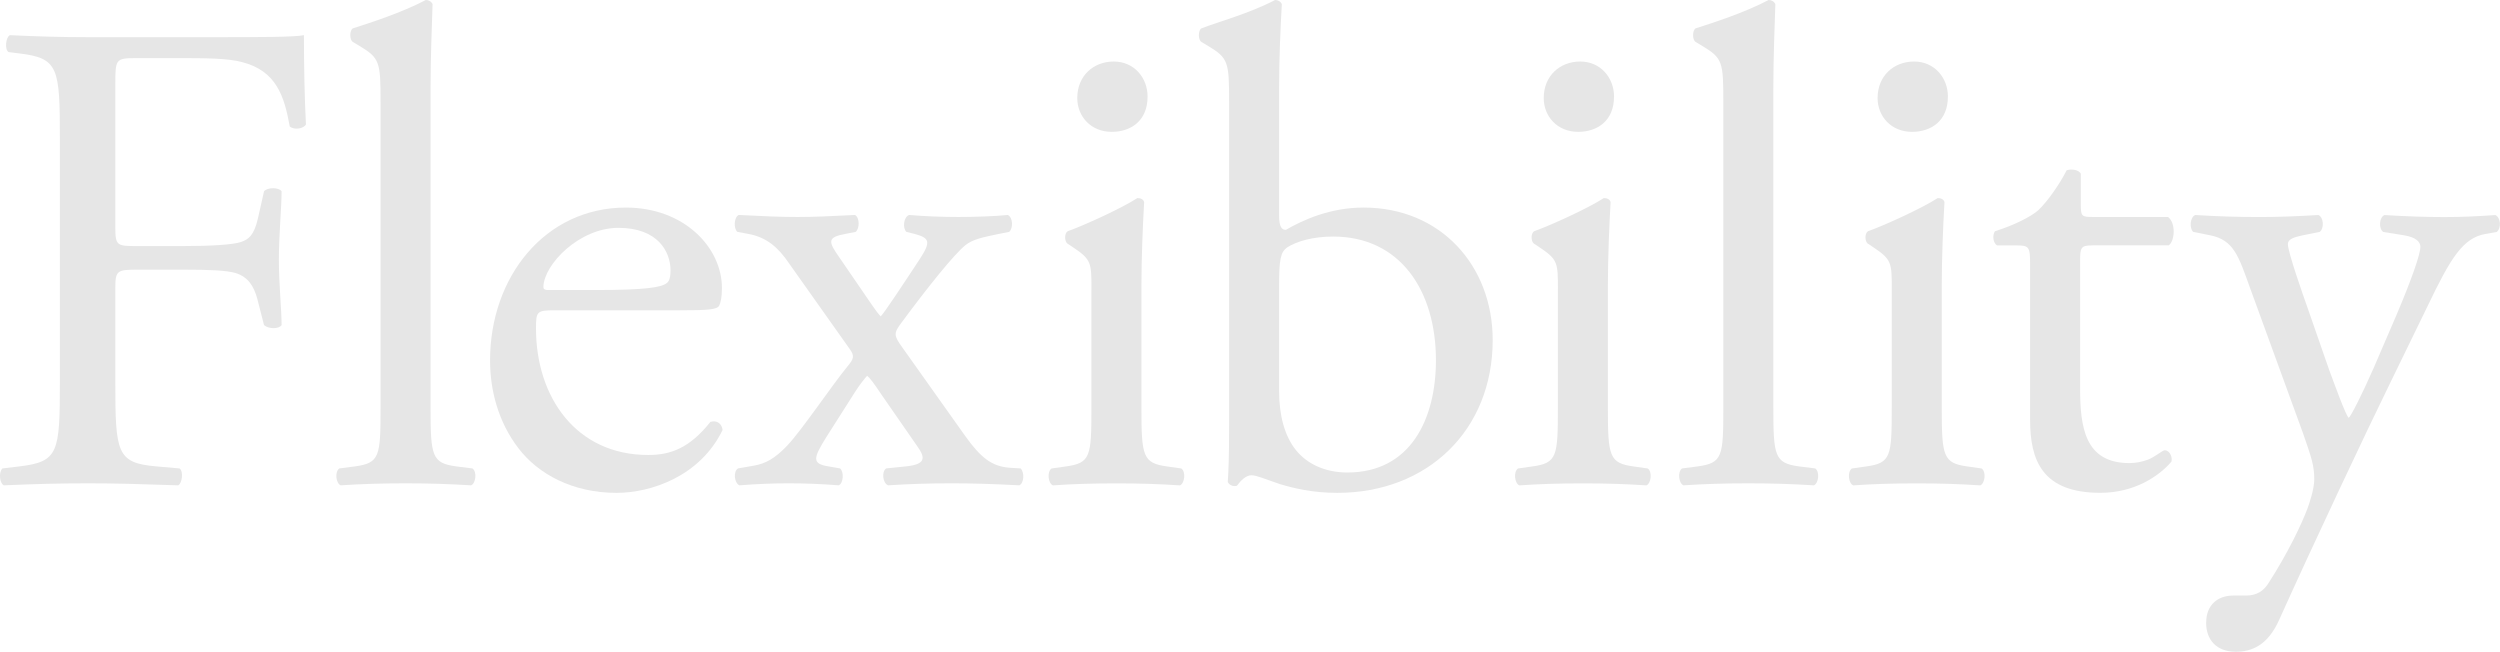 <?xml version="1.0" encoding="UTF-8"?><svg id="uuid-9a30d39c-c93a-4a04-88de-418c3df828f9" xmlns="http://www.w3.org/2000/svg" viewBox="0 0 607.88 158.45"><g id="uuid-76496bc7-5d5d-4dfb-9750-370a5aadf08a"><g><path d="M28.04,55.39c0,4.44,.49,4.44,5.42,4.44h11.18c6.74,0,12-.33,13.97-.99,1.81-.66,3.12-1.48,4.11-5.75l1.48-6.58c.82-.99,3.62-.99,4.27,0,0,3.94-.66,10.52-.66,16.6s.66,12.16,.66,15.94c-.66,.99-3.12,.99-4.27,0l-1.64-6.41c-.82-2.96-2.14-5.26-5.26-6.25-2.3-.66-6.41-.82-12.66-.82h-11.18c-4.93,0-5.42,.17-5.42,4.44v22.85c0,17.26,.33,19.72,10.03,20.55l5.59,.49c.99,.66,.66,3.62-.33,4.11-9.7-.33-15.29-.49-21.86-.49-7.23,0-12.82,.16-20.55,.49-.99-.49-1.31-3.12-.33-4.11l4.11-.49c9.53-1.15,9.86-3.29,9.86-20.55V33.7c0-17.26-.33-19.56-9.86-20.71l-2.63-.33c-.99-.66-.66-3.62,.33-4.11,6.9,.33,12.49,.49,19.07,.49h30.24c10.52,0,20.05,0,22.19-.49,0,7.56,.16,15.45,.49,21.7-.49,.99-2.79,1.48-3.94,.49-1.32-7.4-3.29-13.48-11.51-15.62-3.62-.99-9.04-.99-15.94-.99h-10.03c-4.93,0-4.93,.33-4.93,6.57V55.39Z" style="fill:#e6e6e6;"/><path d="M104.69,99.11c0,11.83,.33,13.48,6.25,14.3l3.94,.49c1.15,.82,.82,3.62-.33,4.11-5.42-.33-10.19-.49-15.94-.49s-10.85,.16-15.78,.49c-1.15-.49-1.48-3.29-.33-4.11l3.78-.49c6.08-.82,6.25-2.46,6.25-14.3V24.82c0-9.7-.16-10.68-5.1-13.64l-1.64-.99c-.82-.49-.82-2.79,0-3.29,4.11-1.32,11.83-3.78,17.75-6.9,.66,0,1.31,.33,1.64,.99-.16,4.93-.49,13.15-.49,20.38V99.11Z" style="fill:#e6e6e6;"/><path d="M134.77,75.45c-4.27,0-4.44,.33-4.44,4.44,0,16.6,9.7,30.74,27.29,30.74,5.42,0,10.03-1.64,15.12-8.05,1.64-.49,2.79,.49,2.96,1.97-5.42,11.18-17.26,15.29-25.81,15.29-10.68,0-19.07-4.6-23.83-10.85-4.93-6.41-6.9-14.14-6.9-21.37,0-20.22,13.31-37.15,33.04-37.15,14.14,0,23.34,9.7,23.34,19.56,0,2.3-.33,3.62-.66,4.27-.49,.99-2.79,1.15-9.7,1.15h-30.41Zm10.19-4.93c12.16,0,15.78-.66,17.09-1.64,.49-.33,.99-.99,.99-3.12,0-4.6-3.12-10.36-12.66-10.36s-18.08,8.88-18.25,14.3c0,.33,0,.82,1.15,.82h11.67Z" style="fill:#e6e6e6;"/><path d="M191.79,63.94c-2.47-3.62-5.26-6.25-9.86-7.07l-2.63-.49c-.99-.82-.82-3.62,.33-4.11,6.41,.33,10.19,.49,14.3,.49s7.56-.17,13.97-.49c1.15,.66,1.15,3.29,.16,4.11l-2.47,.49c-4.44,.82-4.27,1.81-1.48,5.75l7.89,11.51c.66,.99,1.64,2.3,2.14,2.79,.66-.49,6.08-8.71,9.53-13.97,2.79-4.27,2.3-5.1-1.31-6.08l-1.97-.49c-.99-.99-.66-3.62,.66-4.11,3.78,.33,8.05,.49,12,.49s8.88-.17,12-.49c1.31,.66,1.31,3.29,.33,4.11l-2.47,.49c-3.94,.82-6.41,1.31-8.22,2.79-2.79,2.3-8.88,9.86-15.45,18.74-1.97,2.63-1.97,3.12,.16,6.08l15.29,21.53c3.78,5.26,6.41,7.4,10.85,7.73l2.63,.16c.99,.99,.82,3.62-.33,4.11-6.08-.33-11.51-.49-16.27-.49-6.08,0-10.36,.16-15.62,.49-1.31-.49-1.64-3.29-.49-4.11l4.77-.49c4.77-.49,4.93-1.97,2.79-4.93l-8.55-12.33c-1.97-2.96-2.96-4.27-3.62-4.77-.49,.49-1.81,2.14-2.96,3.95l-6.9,10.85c-3.29,5.26-3.62,6.58,.49,7.23l2.79,.49c.99,.82,.82,3.62-.33,4.11-4.11-.33-8.22-.49-12.16-.49s-7.73,.16-12,.49c-1.31-.66-1.48-3.45-.33-4.11l3.78-.66c2.96-.49,5.26-1.81,8.22-4.93,3.45-3.62,10.85-14.63,14.63-19.23,1.48-1.81,1.81-2.47,.49-4.27l-14.79-20.88Z" style="fill:#e6e6e6;"/><path d="M265.39,70.35c0-6.41,0-7.23-4.44-10.19l-1.48-.99c-.66-.66-.66-2.47,.16-2.96,3.78-1.32,13.15-5.59,16.93-8.05,.82,0,1.48,.33,1.64,.99-.33,5.75-.66,13.64-.66,20.38v29.59c0,11.83,.33,13.48,6.25,14.3l3.45,.49c1.15,.82,.82,3.62-.33,4.11-4.93-.33-9.7-.49-15.45-.49s-10.85,.16-15.45,.49c-1.15-.49-1.48-3.29-.33-4.11l3.45-.49c6.08-.82,6.25-2.46,6.25-14.3v-28.76Zm13.64-46.84c0,5.92-4.11,8.55-8.71,8.55-5.1,0-8.38-3.78-8.38-8.22,0-5.42,3.94-8.88,8.88-8.88s8.22,3.94,8.22,8.55Z" style="fill:#e6e6e6;"/><path d="M298.86,24.82c0-9.7-.16-10.68-5.1-13.64l-1.64-.99c-.82-.49-.82-2.79,0-3.29,3.78-1.48,11.67-3.62,17.92-6.9,.66,0,1.31,.33,1.64,.99-.33,5.75-.66,13.15-.66,20.38v31.07c0,2.79,.66,3.45,1.64,3.45,4.27-2.47,10.85-5.42,18.9-5.42,18.74,0,31.39,14.14,31.39,32.22,0,21.86-15.78,37.15-37.8,37.15-6.08,0-10.68-1.15-13.97-2.14-3.45-1.15-5.59-2.14-6.9-2.14s-2.63,1.32-3.45,2.47c-.16,.16-.33,.16-.66,.16-.66,0-1.31-.33-1.64-.99,.16-2.3,.33-5.42,.33-13.97V24.82Zm12.16,70.35c0,5.75,1.31,10.85,4.11,14.3,2.79,3.45,7.23,5.42,12.49,5.42,15.45,0,21.53-13.15,21.53-27.29,0-16.93-8.71-30.08-24.98-30.08-4.93,0-8.88,1.15-11.18,2.63-1.64,1.15-1.97,2.96-1.97,9.37v25.64Z" style="fill:#e6e6e6;"/><path d="M378.81,70.35c0-6.41,0-7.23-4.44-10.19l-1.48-.99c-.66-.66-.66-2.47,.16-2.96,3.78-1.32,13.15-5.59,16.93-8.05,.82,0,1.48,.33,1.64,.99-.33,5.75-.66,13.64-.66,20.38v29.59c0,11.83,.33,13.48,6.25,14.3l3.45,.49c1.15,.82,.82,3.62-.33,4.11-4.93-.33-9.7-.49-15.45-.49s-10.85,.16-15.45,.49c-1.15-.49-1.48-3.29-.33-4.11l3.45-.49c6.08-.82,6.25-2.46,6.25-14.3v-28.76Zm13.64-46.84c0,5.92-4.11,8.55-8.71,8.55-5.1,0-8.38-3.78-8.38-8.22,0-5.42,3.94-8.88,8.88-8.88s8.22,3.94,8.22,8.55Z" style="fill:#e6e6e6;"/><path d="M431.19,99.11c0,11.83,.33,13.48,6.25,14.3l3.94,.49c1.15,.82,.82,3.62-.33,4.11-5.42-.33-10.19-.49-15.94-.49s-10.85,.16-15.78,.49c-1.15-.49-1.48-3.29-.33-4.11l3.78-.49c6.08-.82,6.25-2.46,6.25-14.3V24.82c0-9.7-.16-10.68-5.1-13.64l-1.64-.99c-.82-.49-.82-2.79,0-3.29,4.11-1.32,11.83-3.78,17.75-6.9,.66,0,1.31,.33,1.64,.99-.16,4.93-.49,13.15-.49,20.38V99.11Z" style="fill:#e6e6e6;"/><path d="M459.99,70.35c0-6.41,0-7.23-4.44-10.19l-1.48-.99c-.66-.66-.66-2.47,.16-2.96,3.78-1.32,13.15-5.59,16.93-8.05,.82,0,1.48,.33,1.64,.99-.33,5.75-.66,13.64-.66,20.38v29.59c0,11.83,.33,13.48,6.25,14.3l3.45,.49c1.15,.82,.82,3.62-.33,4.11-4.93-.33-9.7-.49-15.45-.49s-10.85,.16-15.45,.49c-1.15-.49-1.48-3.29-.33-4.11l3.45-.49c6.08-.82,6.25-2.46,6.25-14.3v-28.76Zm13.64-46.84c0,5.92-4.11,8.55-8.71,8.55-5.1,0-8.38-3.78-8.38-8.22,0-5.42,3.94-8.88,8.88-8.88s8.22,3.94,8.22,8.55Z" style="fill:#e6e6e6;"/><path d="M508.74,59.67c-2.79,0-2.96,.49-2.96,3.95v30.74c0,9.53,1.15,18.24,12,18.24,1.64,0,3.12-.33,4.44-.82,1.48-.49,3.62-2.3,4.11-2.3,1.31,0,1.97,1.81,1.64,2.79-2.96,3.45-8.88,7.56-17.26,7.56-14.14,0-17.09-7.89-17.09-17.75v-37.64c0-4.44-.16-4.77-3.45-4.77h-4.6c-.99-.66-1.15-2.47-.49-3.45,4.77-1.48,8.88-3.62,10.52-5.1,2.14-1.97,5.26-6.41,6.9-9.7,.82-.33,2.79-.33,3.45,.82v7.4c0,2.96,.16,3.12,2.96,3.12h18.25c1.97,1.48,1.64,5.92,.16,6.9h-18.57Z" style="fill:#e6e6e6;"/><path d="M536.44,151.38c0-4.44,2.96-6.57,6.57-6.57h3.12c2.63,0,4.27-1.15,5.42-2.96,4.77-7.4,8.05-14.3,9.53-18.24,.49-1.32,1.64-4.77,1.64-7.07,0-3.29-.66-5.26-2.79-11.34l-12.82-35.17c-2.79-7.73-3.94-11.67-9.7-12.82l-4.11-.82c-.99-.82-.82-3.62,.49-4.11,5.26,.33,10.19,.49,15.61,.49,4.44,0,9.04-.17,14.3-.49,1.31,.49,1.48,3.29,.33,4.11l-4.11,.82c-2.3,.49-3.62,.99-3.62,2.14,0,1.97,3.78,12.66,4.77,15.45l5.26,15.12c.99,2.63,4.11,11.34,4.77,11.67,.49-.33,3.12-5.42,6.08-12.16l5.59-12.98c3.62-8.55,5.75-14.63,5.75-16.44,0-1.15-.99-2.3-3.94-2.79l-5.1-.82c-1.15-.82-.99-3.62,.33-4.11,5.26,.33,10.19,.49,14.46,.49s7.89-.17,12.49-.49c1.32,.66,1.48,3.12,.33,4.11l-2.79,.49c-5.42,.99-8.38,5.75-13.97,17.42l-9.2,18.9c-5.42,11.01-18.9,39.61-26.96,57.53-2.79,6.25-6.74,7.73-10.52,7.73-4.77,0-7.23-2.96-7.23-7.07Z" style="fill:#e6e6e6;"/></g></g></svg>